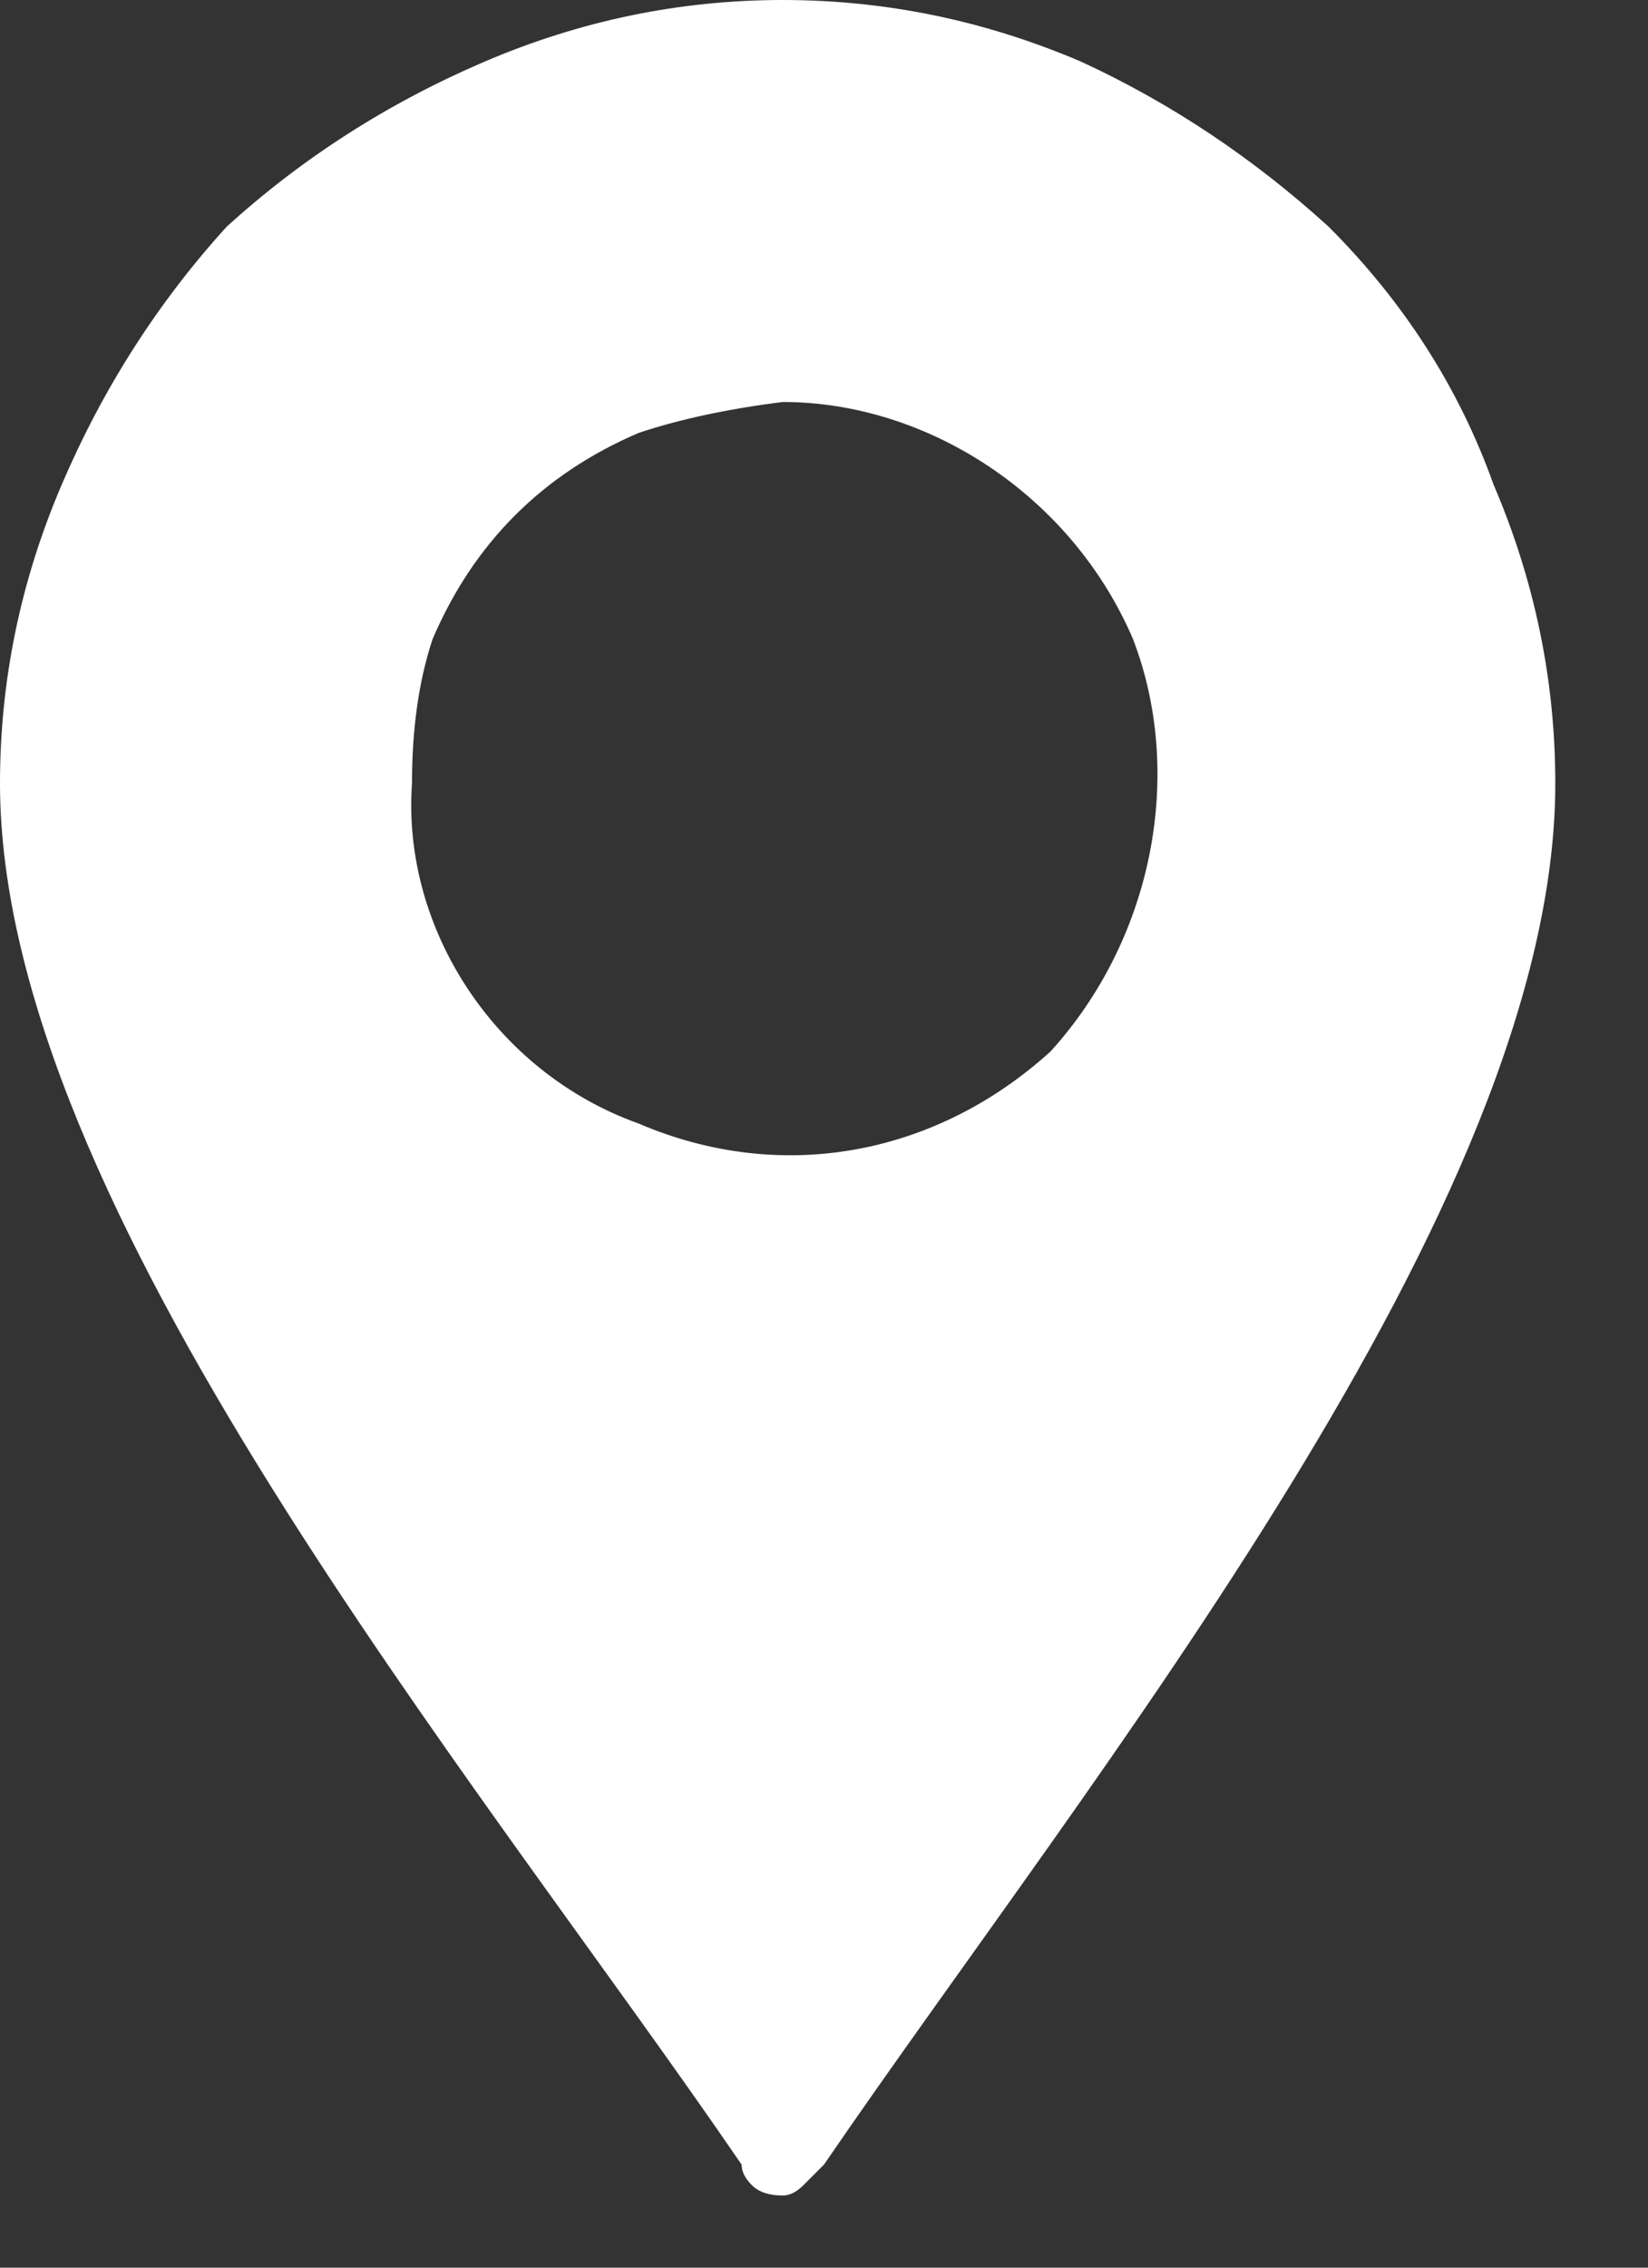 <svg version="1.2" xmlns="http://www.w3.org/2000/svg" viewBox="0 0 16 22" width="16" height="22">
	<rect x="0" y="0" width="16" height="22" fill="#333333" stroke="none"/>
	<title>icon-ubicacion</title>
	<style>
		.s0 { fill: #ffffff } 
	</style>
	<path fill-rule="evenodd" class="s0" d="m7.6 0q0 0 0 0 0 0 0 0m2.9 0.6q1.3 0.6 2.4 1.6 1.1 1.1 1.6 2.5 0.6 1.4 0.6 2.9c0 4.1-4.5 9.6-7.1 13.4q-0.1 0.1-0.2 0.2-0.1 0.1-0.2 0.1-0.2 0-0.3-0.1-0.1-0.1-0.1-0.2c-2.6-3.8-7.2-9.3-7.2-13.4q0-1.5 0.6-2.9 0.6-1.4 1.6-2.5 1.1-1 2.5-1.6 1.4-0.6 2.9-0.6 1.5 0 2.9 0.6zm-2.9 3.3q-0.8 0.1-1.4 0.3-0.7 0.3-1.2 0.8-0.5 0.5-0.8 1.2-0.2 0.6-0.2 1.4c-0.1 1.4 0.8 2.8 2.2 3.3 1.4 0.6 2.9 0.3 4-0.7 1-1.1 1.3-2.7 0.8-4-0.6-1.4-2-2.3-3.4-2.3z"/>
</svg>